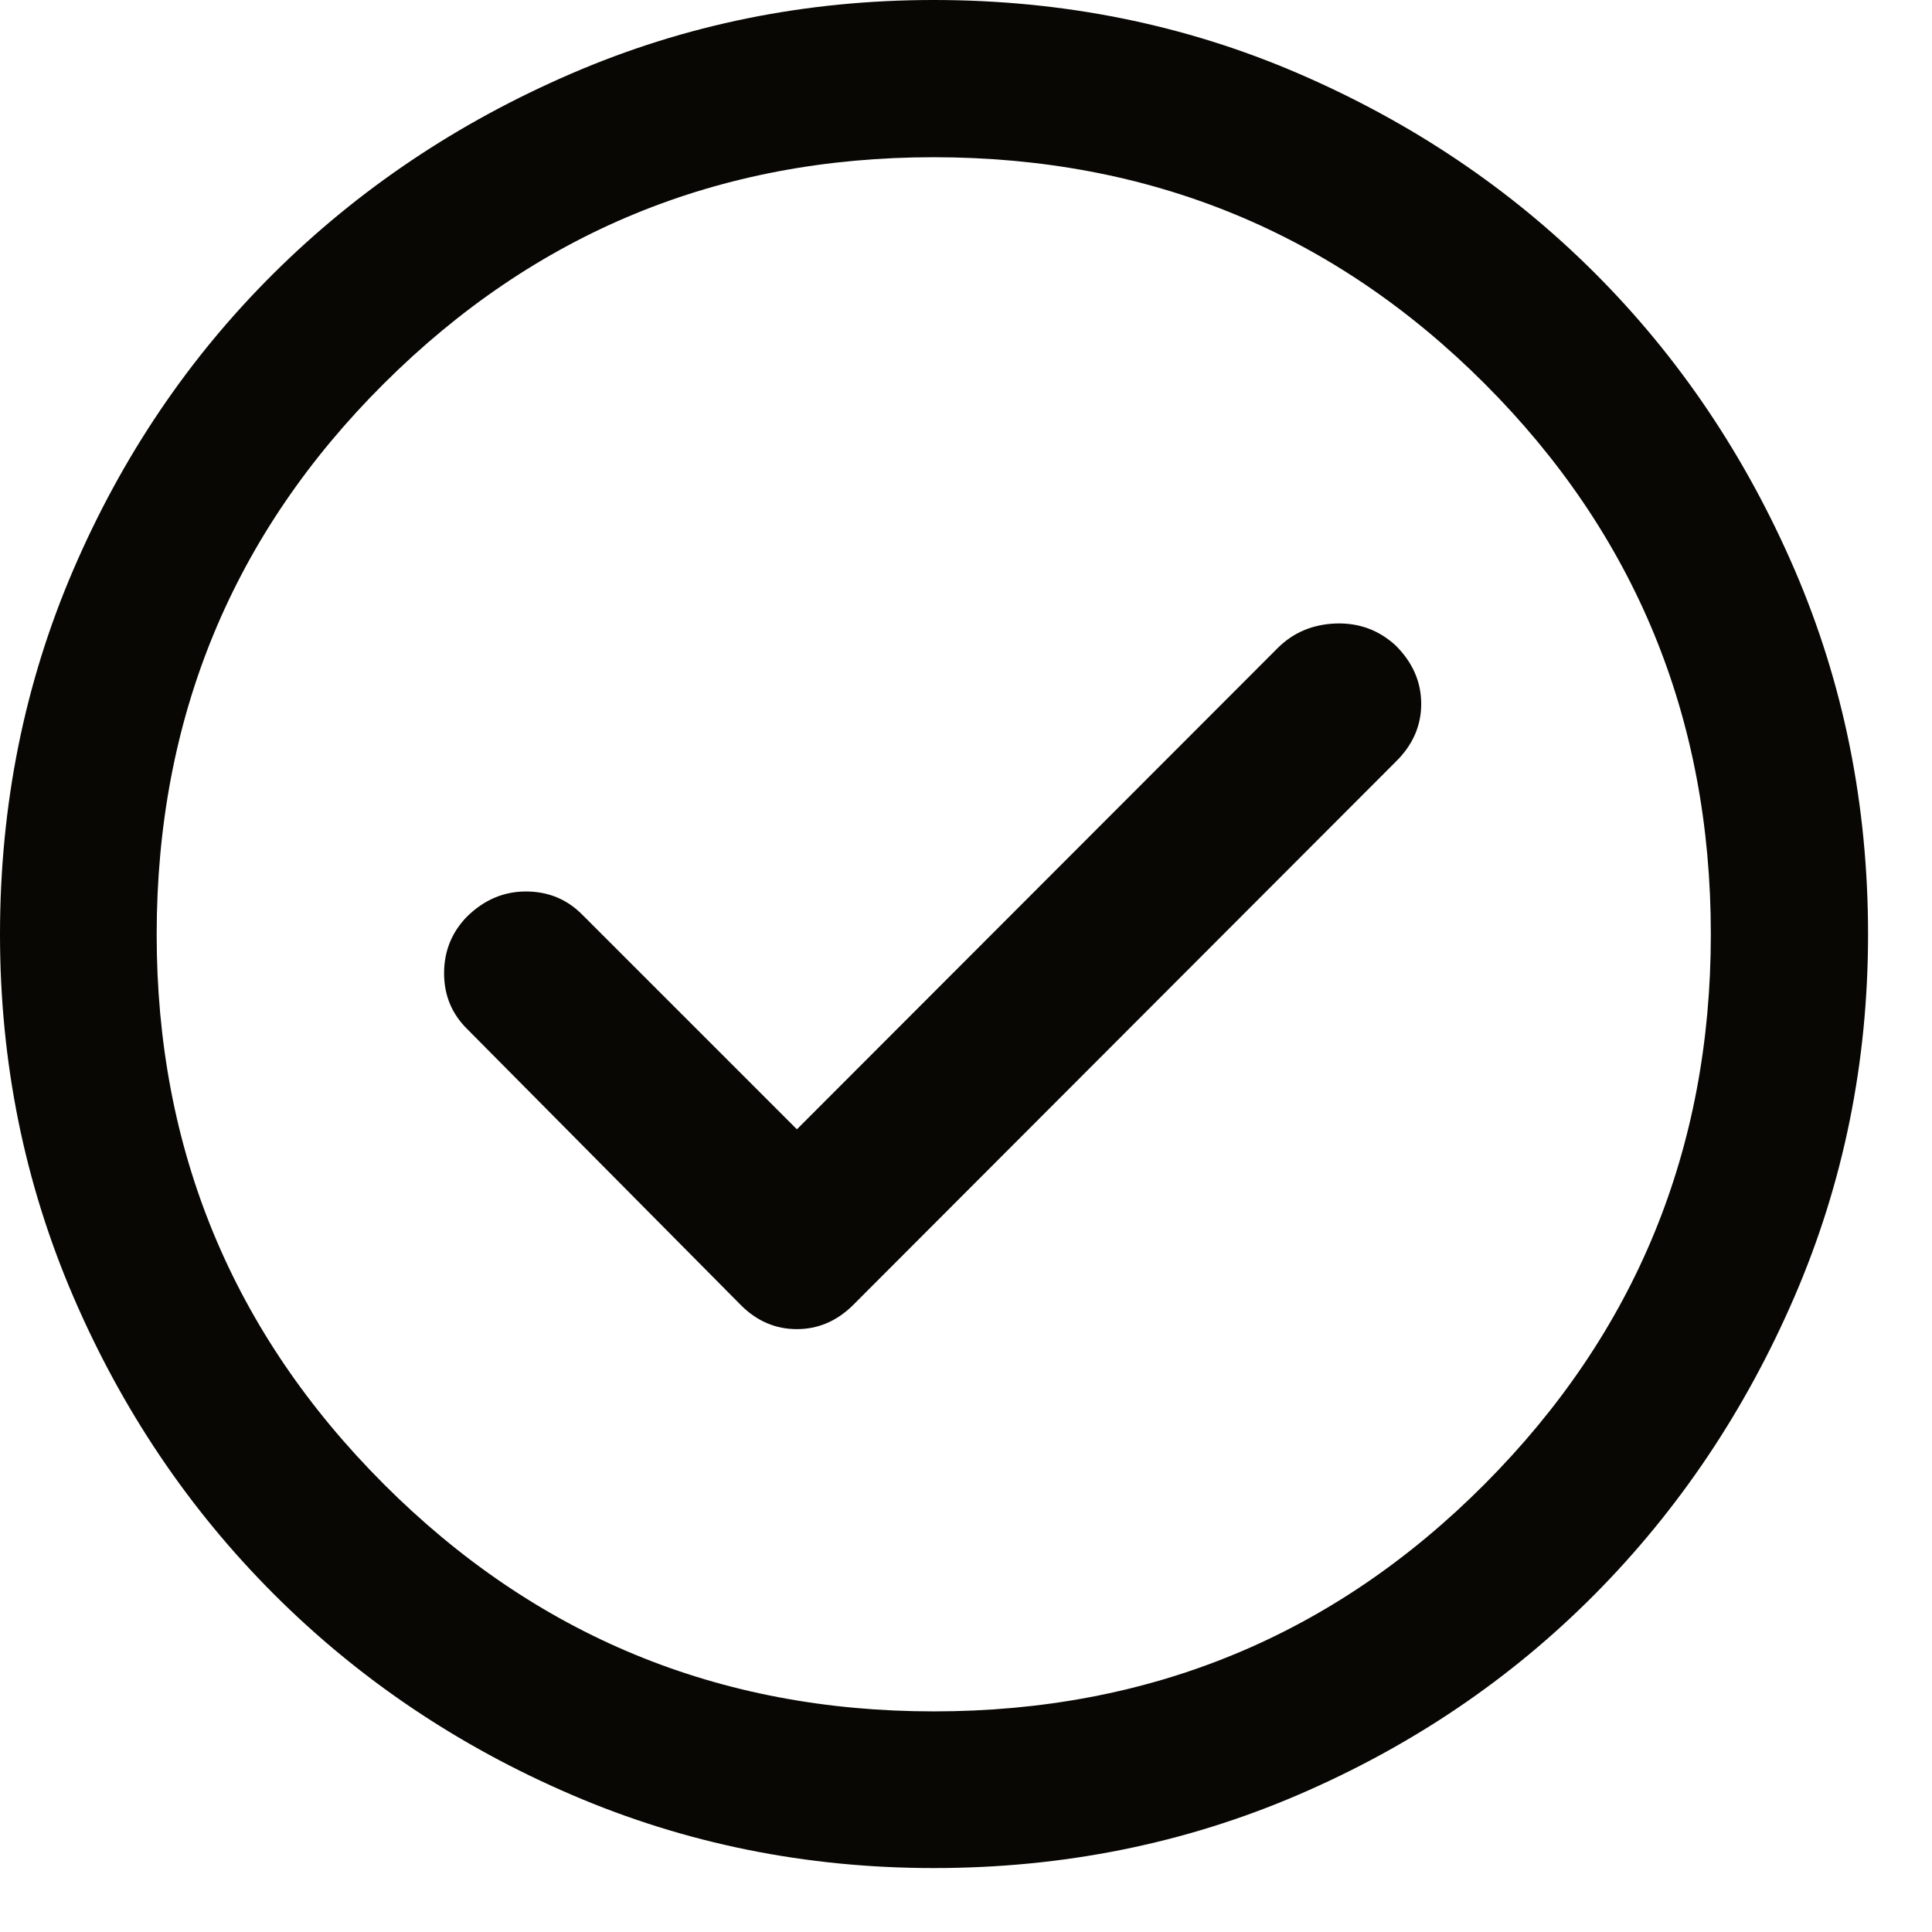 <svg preserveAspectRatio="none" width="100%" height="100%" overflow="visible" style="display: block;" viewBox="0 0 21 21" fill="none" xmlns="http://www.w3.org/2000/svg">
<path id="Vector" d="M8.662 12.275L6.326 9.939C6.16 9.773 5.957 9.69 5.716 9.69C5.475 9.69 5.261 9.781 5.075 9.964C4.91 10.134 4.827 10.339 4.827 10.579C4.827 10.82 4.912 11.023 5.082 11.189L8.06 14.193C8.232 14.362 8.432 14.447 8.661 14.447C8.89 14.447 9.091 14.362 9.265 14.193L15.168 8.283C15.355 8.101 15.448 7.89 15.448 7.651C15.448 7.412 15.355 7.199 15.168 7.014C14.986 6.848 14.77 6.769 14.521 6.777C14.271 6.786 14.062 6.873 13.893 7.039L8.662 12.275ZM10.15 20.305C8.759 20.305 7.446 20.039 6.212 19.508C4.977 18.977 3.899 18.25 2.977 17.328C2.055 16.406 1.328 15.328 0.797 14.094C0.266 12.86 0 11.547 0 10.156C0 8.749 0.266 7.427 0.797 6.193C1.328 4.958 2.055 3.884 2.976 2.97C3.897 2.056 4.975 1.333 6.21 0.8C7.444 0.267 8.757 0 10.148 0C11.556 0 12.878 0.266 14.113 0.799C15.348 1.332 16.422 2.055 17.336 2.969C18.249 3.882 18.973 4.956 19.506 6.191C20.038 7.425 20.305 8.747 20.305 10.155C20.305 11.547 20.038 12.86 19.505 14.095C18.972 15.329 18.249 16.407 17.335 17.329C16.421 18.25 15.347 18.977 14.113 19.508C12.879 20.039 11.558 20.305 10.15 20.305ZM10.149 18.602C12.5 18.602 14.496 17.779 16.136 16.133C17.776 14.487 18.596 12.495 18.596 10.155C18.596 7.805 17.776 5.809 16.136 4.169C14.496 2.529 12.499 1.709 10.146 1.709C7.811 1.709 5.819 2.529 4.173 4.169C2.526 5.809 1.703 7.806 1.703 10.159C1.703 12.495 2.526 14.486 4.172 16.132C5.818 17.779 7.811 18.602 10.149 18.602Z" fill="#080704"/>
</svg>
